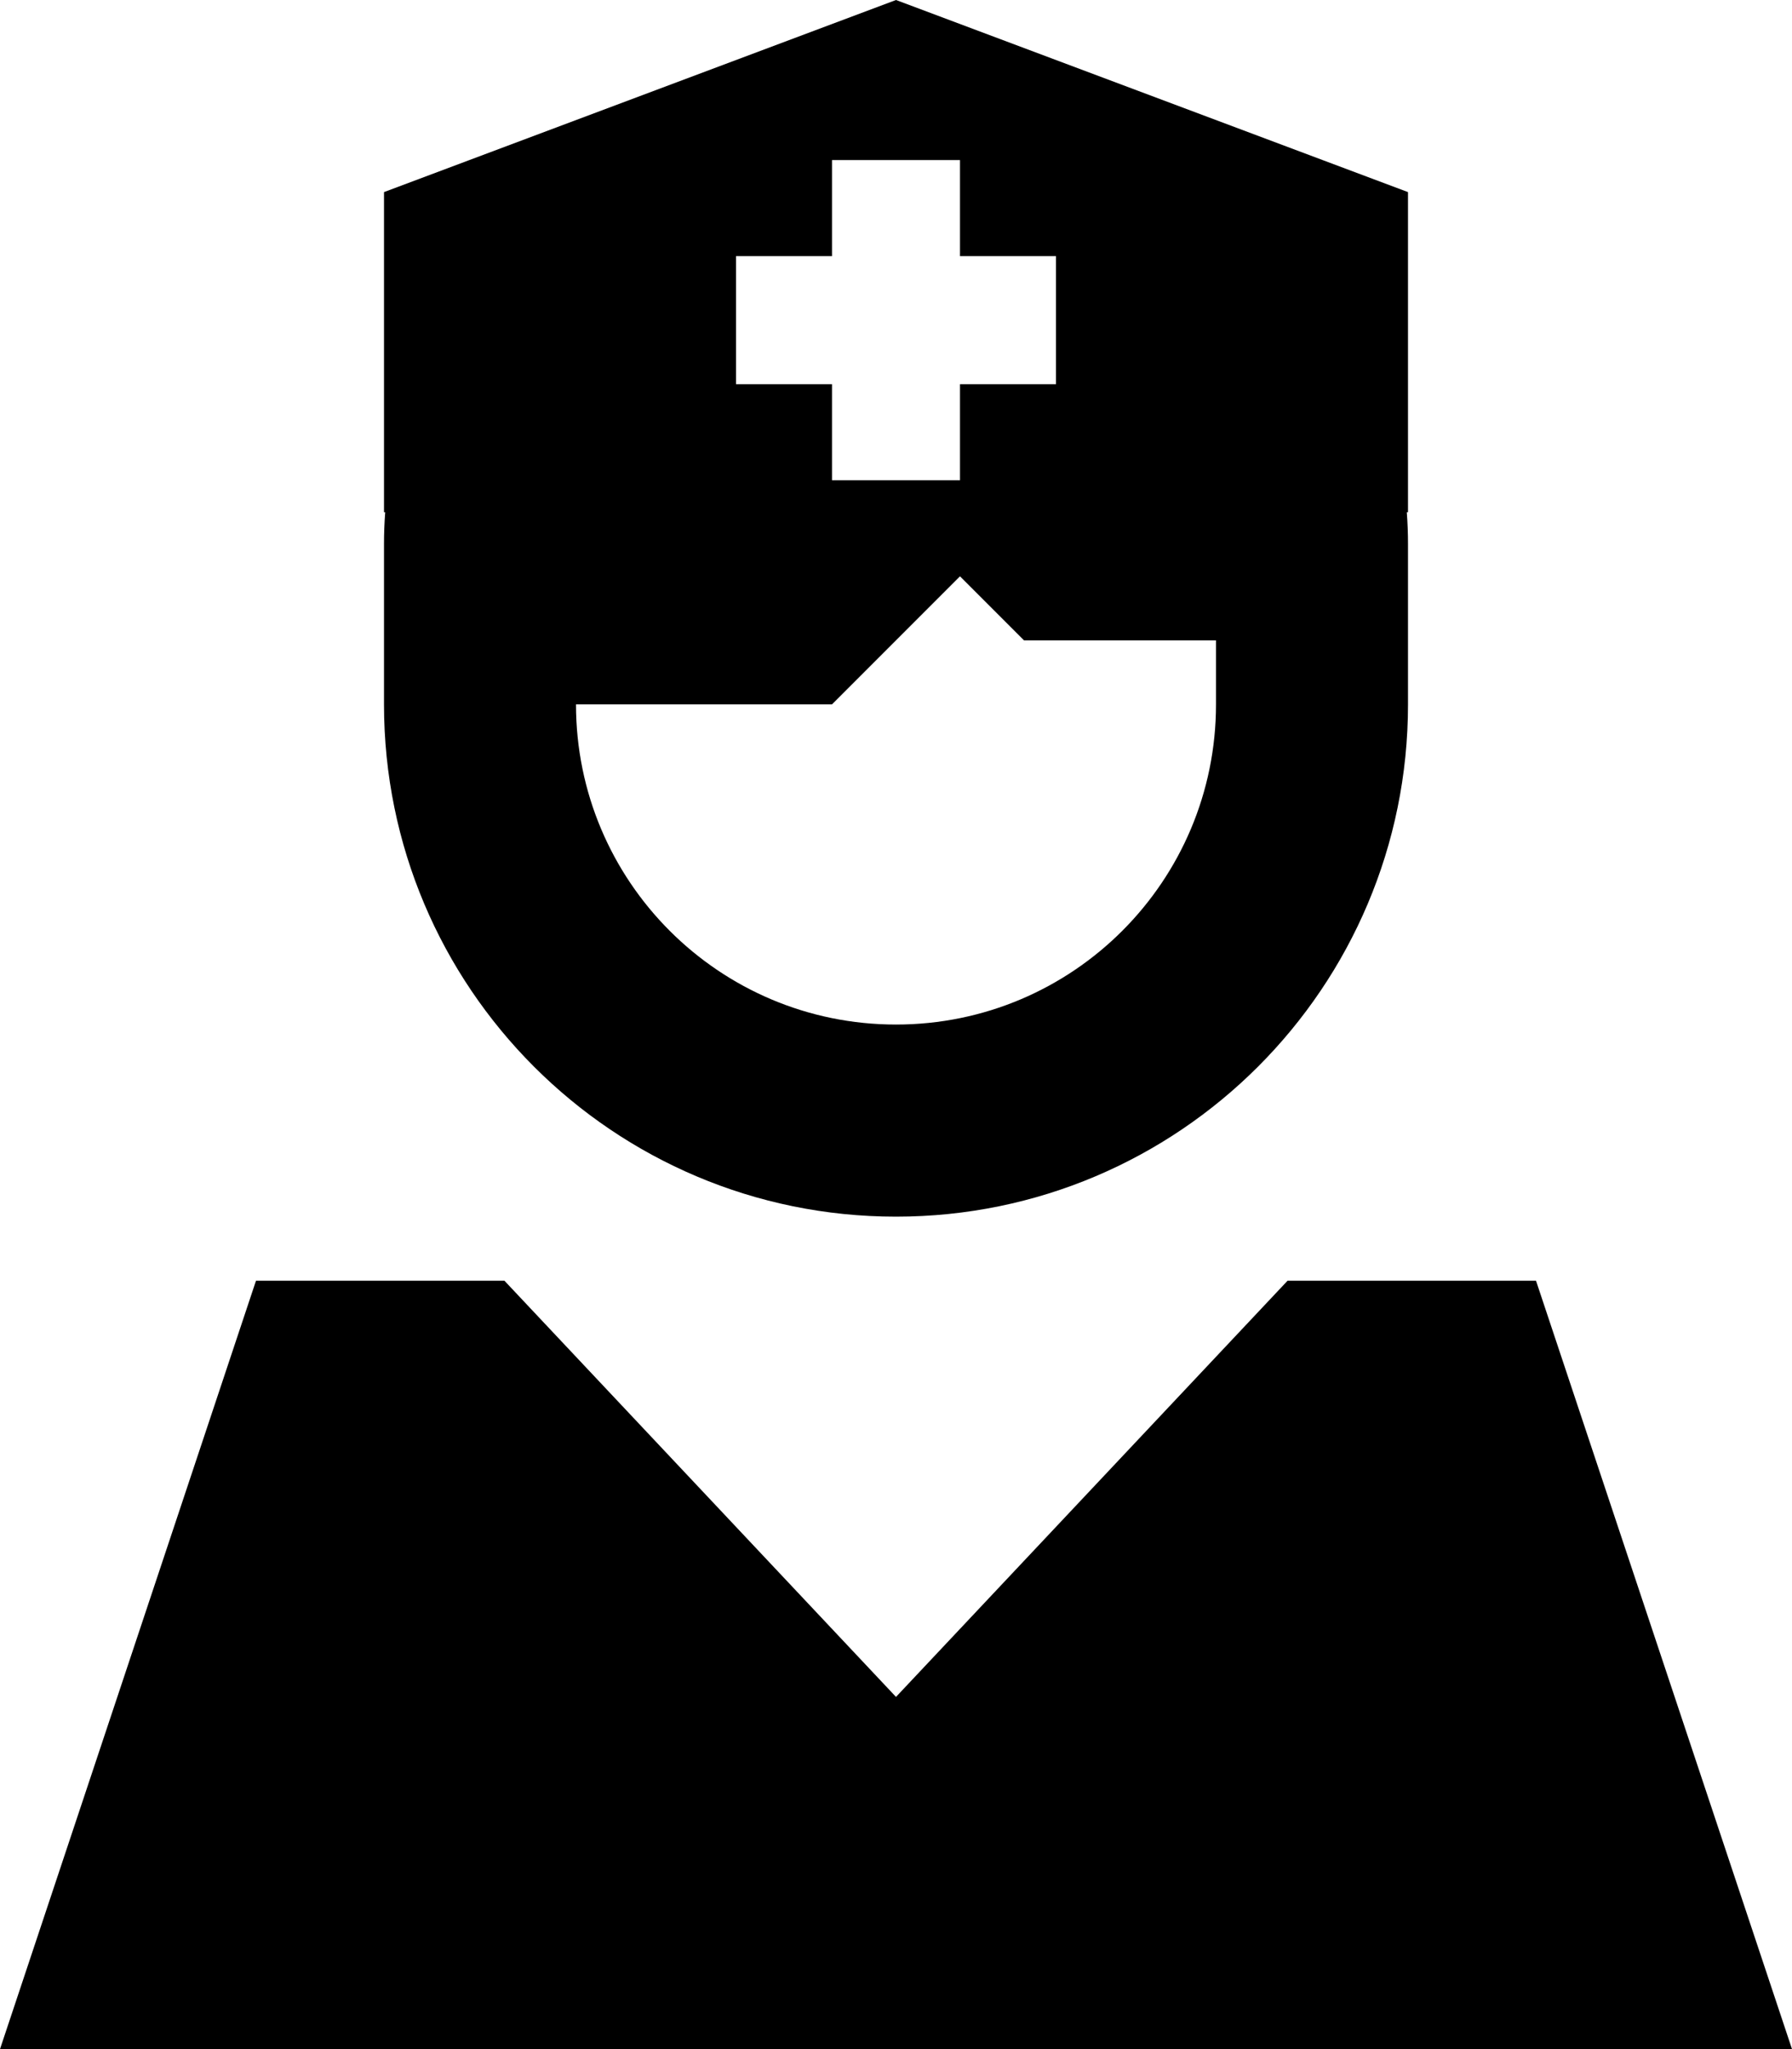 <svg xmlns="http://www.w3.org/2000/svg" viewBox="0 0 448 512"><!--! Font Awesome Pro 6.4.2 by @fontawesome - https://fontawesome.com License - https://fontawesome.com/license (Commercial License) Copyright 2023 Fonticons, Inc. --><path d="M96 48L224 0 352 48v80h-.3c.2 2.6 .3 5.3 .3 8v40c0 70.7-57.3 128-128 128s-128-57.3-128-128v0V136c0-2.7 .1-5.4 .3-8H96V48zm48 128c0 44.2 35.8 80 80 80s80-35.8 80-80V160H256l-16-16-32 32H144zM126.1 320L224 424l97.9-104H384l64 192H0L64 320h62.1zM208 64H184V96h24v24h32V96h24V64H240V40H208V64z"/></svg>
